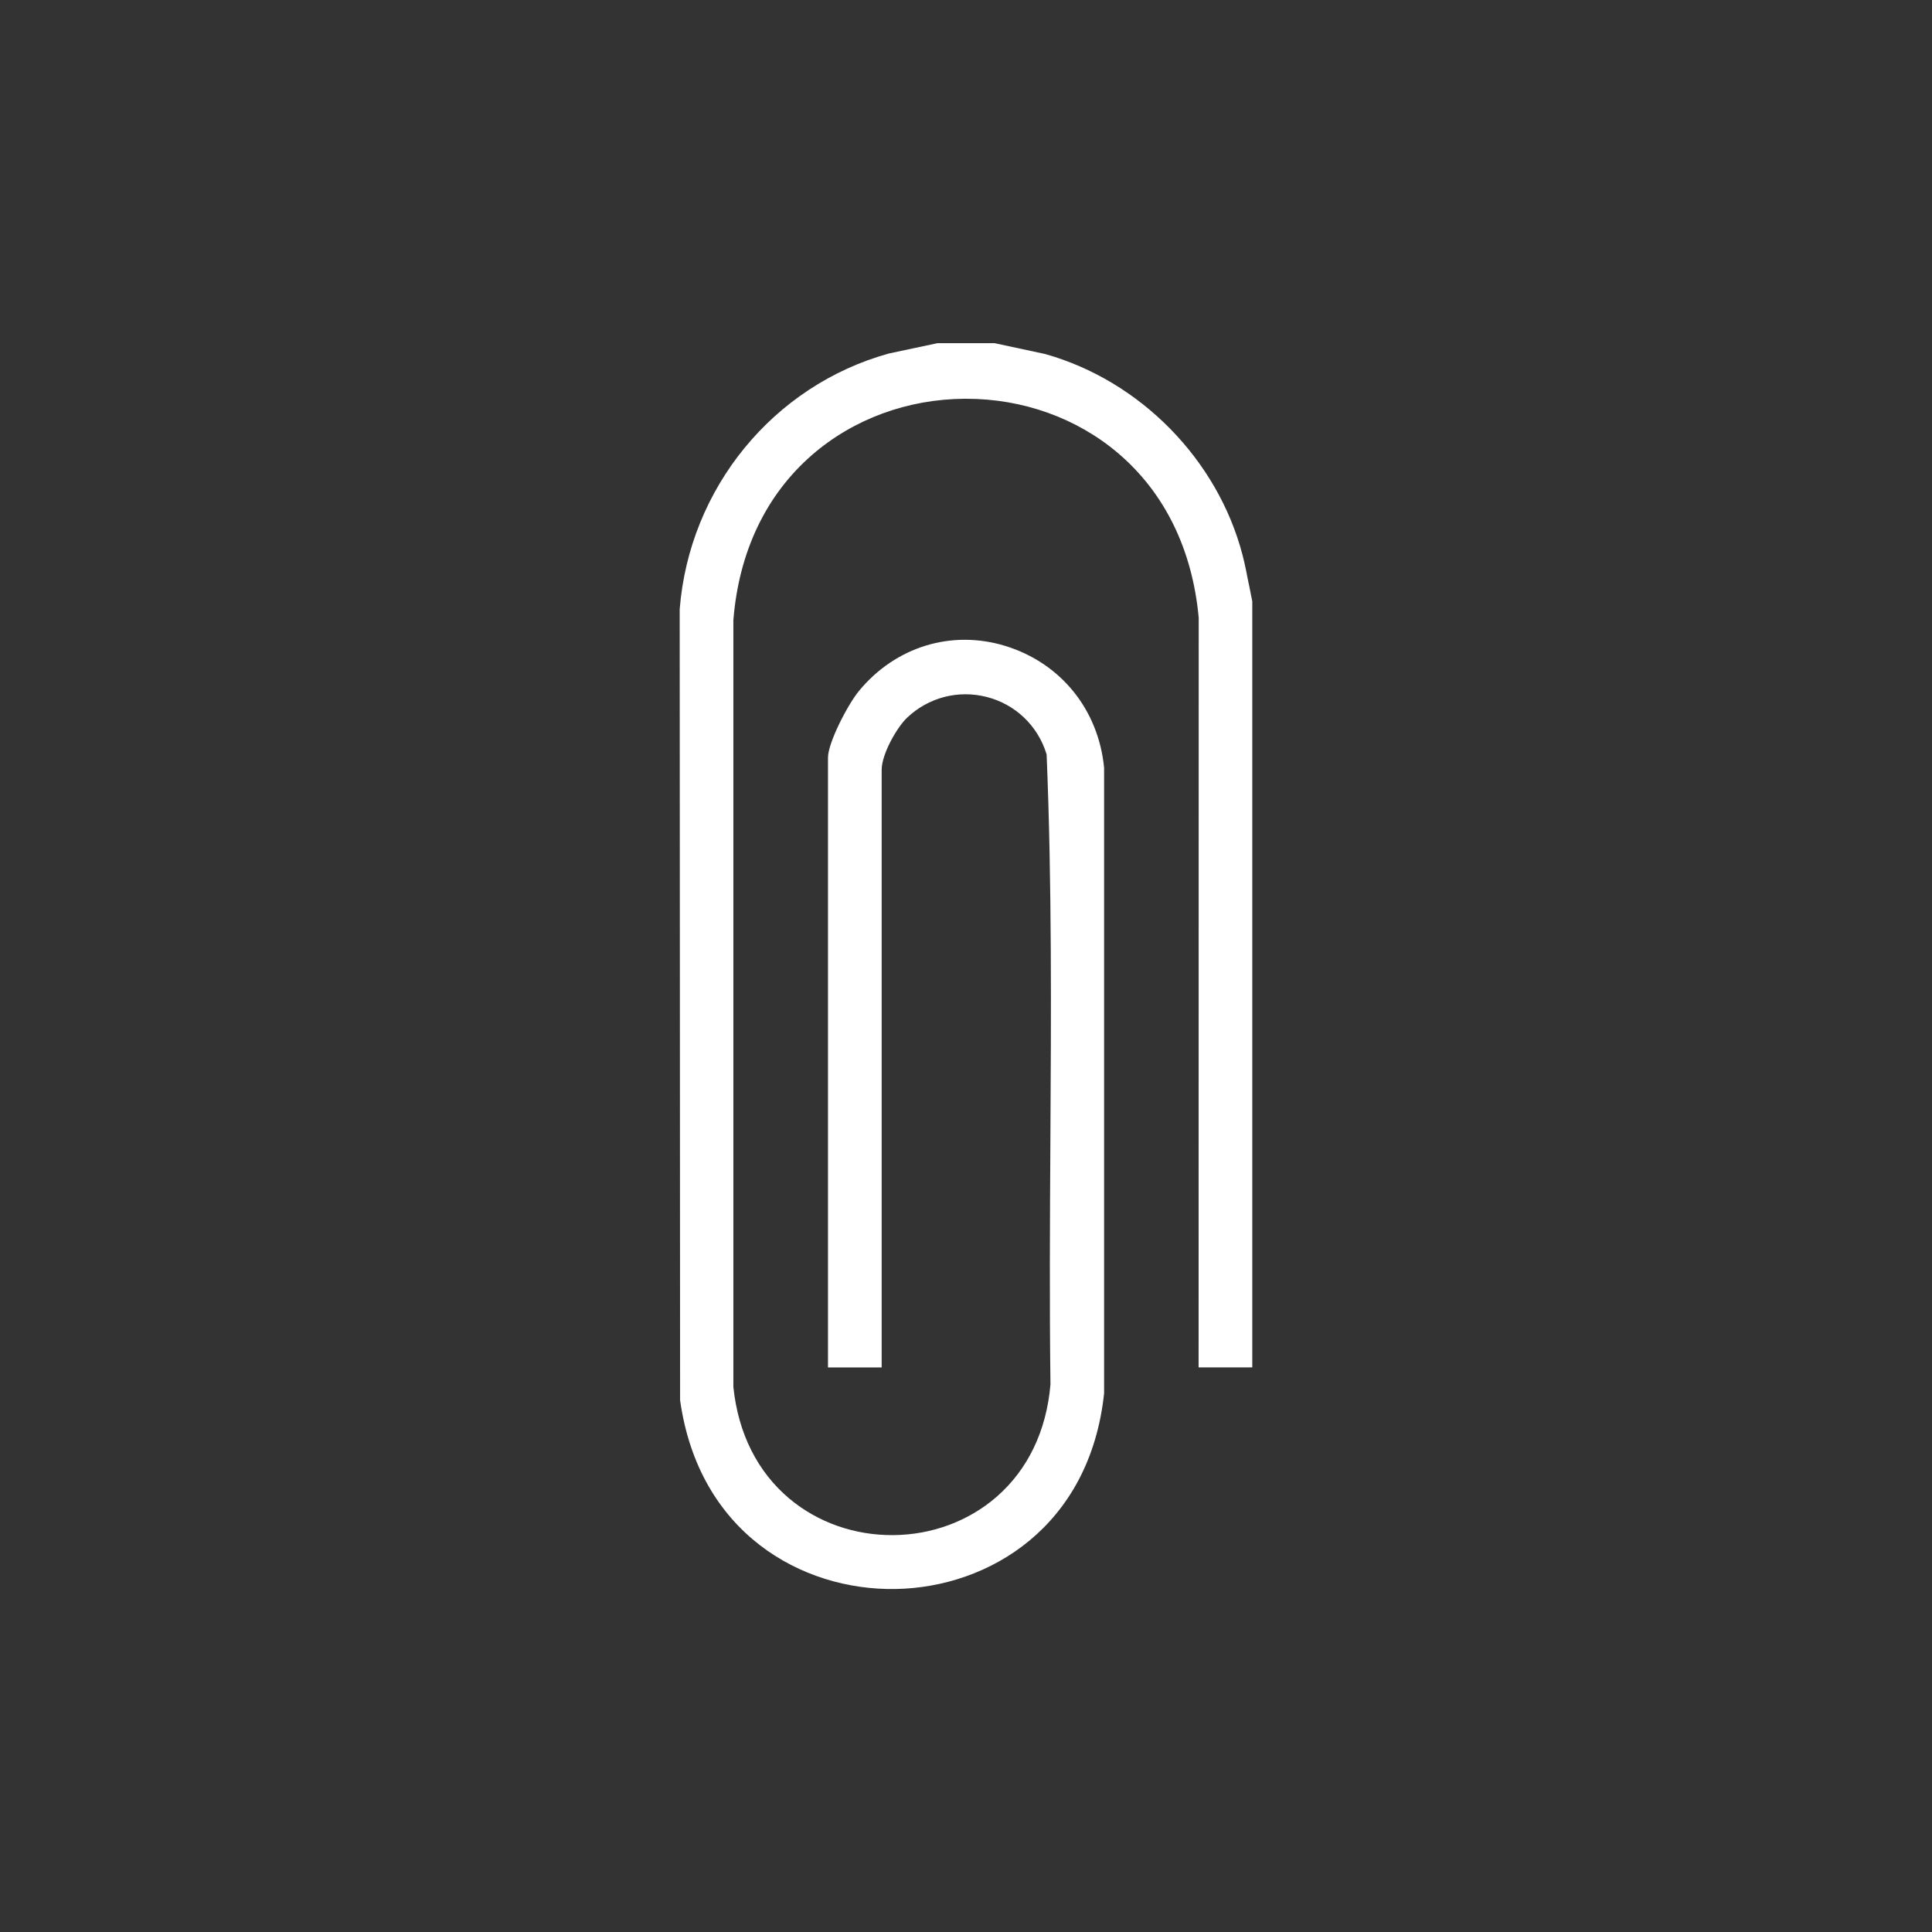 <?xml version="1.0" encoding="UTF-8"?> <svg xmlns="http://www.w3.org/2000/svg" id="Layer_1" data-name="Layer 1" viewBox="0 0 566.93 566.93"><rect x="0" y="0" width="566.93" height="566.93" fill="#333333" stroke="none"/><defs><style> .cls-1 { fill: #fff; } </style></defs><path class="cls-1" d="M366.43,171.24c.33,1.7.67,3.46,1.04,5.21v224.8h-15.75s.03-219.7.03-219.7v-.27c-1.83-20.02-10.02-36.73-23.7-48.34-12.12-10.28-27.92-15.93-44.52-15.93-.15,0-.29,0-.44,0-16.76.1-32.66,5.95-44.78,16.47-13.55,11.76-21.54,28.55-23.11,48.56v.12s0,224.67,0,224.67l.02.31c1.42,13.52,7.1,24.8,16.42,32.62,8.35,7.01,19.18,10.8,30.51,10.71,11.32-.1,22.07-4.09,30.28-11.23,9.17-7.98,14.63-19.34,15.81-32.87v-.15s.01-.15.01-.15c-.3-23.72-.16-47.9-.02-71.29.22-37.09.45-75.44-1.09-113.01l-.02-.4-.12-.38c-2.61-8.18-9.13-14.34-17.45-16.47-8.38-2.15-17.12.14-23.4,6.11-2.92,2.78-7.43,10.6-7.43,15.28v175.36h-15.75v-178.99c0-4.3,5.75-15.48,9.09-19.53,10.71-12.99,27.17-18.05,42.96-13.2,16.23,4.99,27.33,18.68,28.97,35.75v183.57c-4.16,39.03-33.73,56.96-61.22,57.41-27.57.46-57.74-16.51-63.2-55.4l-.12-232.09c2.79-35.5,27.43-65.65,61.38-75.06l14.26-3.03h16.76l14.82,3.18c27.88,7.82,50.61,30.94,57.93,58.93.72,2.78,1.26,5.54,1.82,8.46Z"></path></svg> 